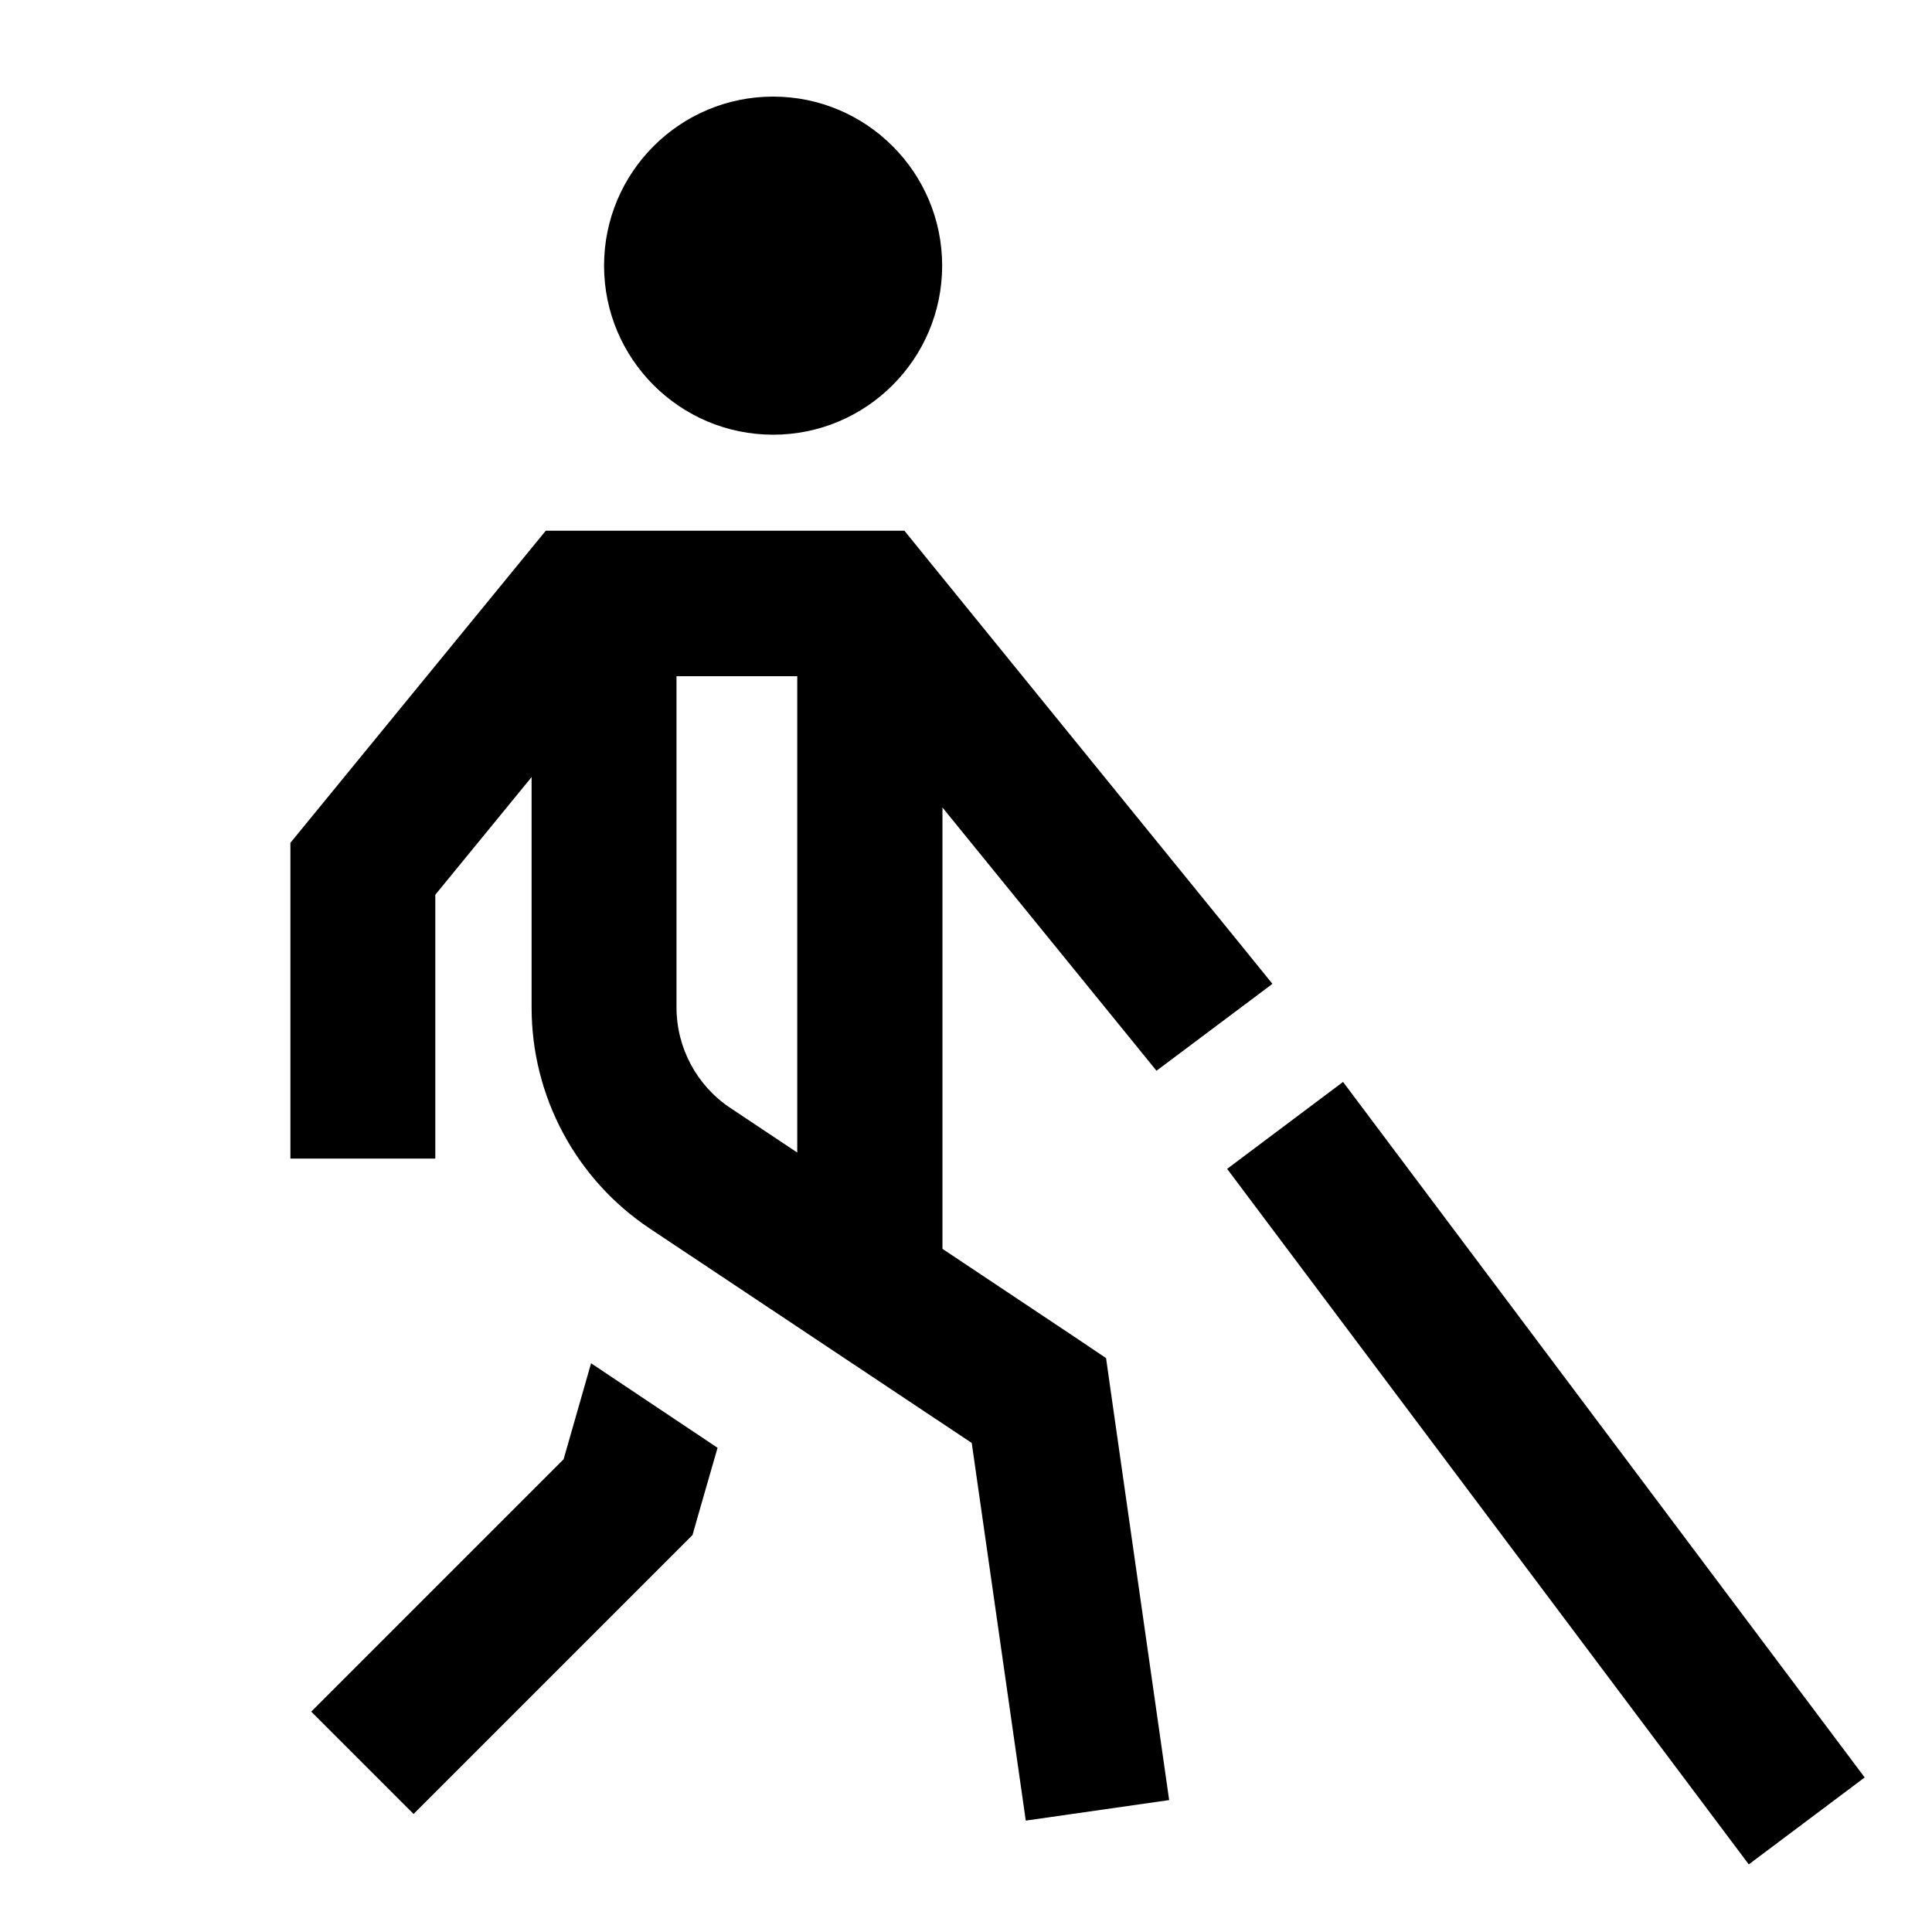 <svg xmlns="http://www.w3.org/2000/svg" viewBox="0 0 640 640"><!--! Font Awesome Pro 7.1.0 by @fontawesome - https://fontawesome.com License - https://fontawesome.com/license (Commercial License) Copyright 2025 Fonticons, Inc. --><path fill="currentColor" d="M312.1 88C312.1 57.1 287 32 256.1 32C225.2 32 200.1 57.1 200.1 88C200.1 118.9 225.2 144 256.1 144C287 144 312.1 118.9 312.1 88zM176.1 257.5L176.1 333.8C176.1 363.2 190.8 390.7 215.3 407L321.9 478C333.4 558.5 339.4 600.2 339.8 603.1L387.3 596.3L383.9 572.5L367.9 460.5L366.4 449.9L357.5 443.9L312.2 413.7L312.2 267.5L373.6 343L383.1 354.7L421 326.3L421.5 325.9L410.8 312.7L306.8 184.7L299.6 175.8L180.8 175.8L173.6 184.6L101.6 272.6L96.2 279.2L96.2 383.8L144.2 383.8L144.2 296.4L176.2 257.3zM224.1 224L264.1 224L264.1 381.8L241.9 367C230.8 359.6 224.1 347.1 224.1 333.7L224.1 224zM186.7 483.4L111.1 559L103.1 567L137 600.9L145 592.9L225 512.9L229.4 508.5C229.7 507.3 232.5 497.7 237.7 479.6L195.8 451.6L186.7 483.4zM444.9 358.4L406.5 387.2L420.9 406.4L564.9 598.4L579.3 617.6L617.7 588.8L603.3 569.6L459.3 377.6L444.9 358.4z"/></svg>